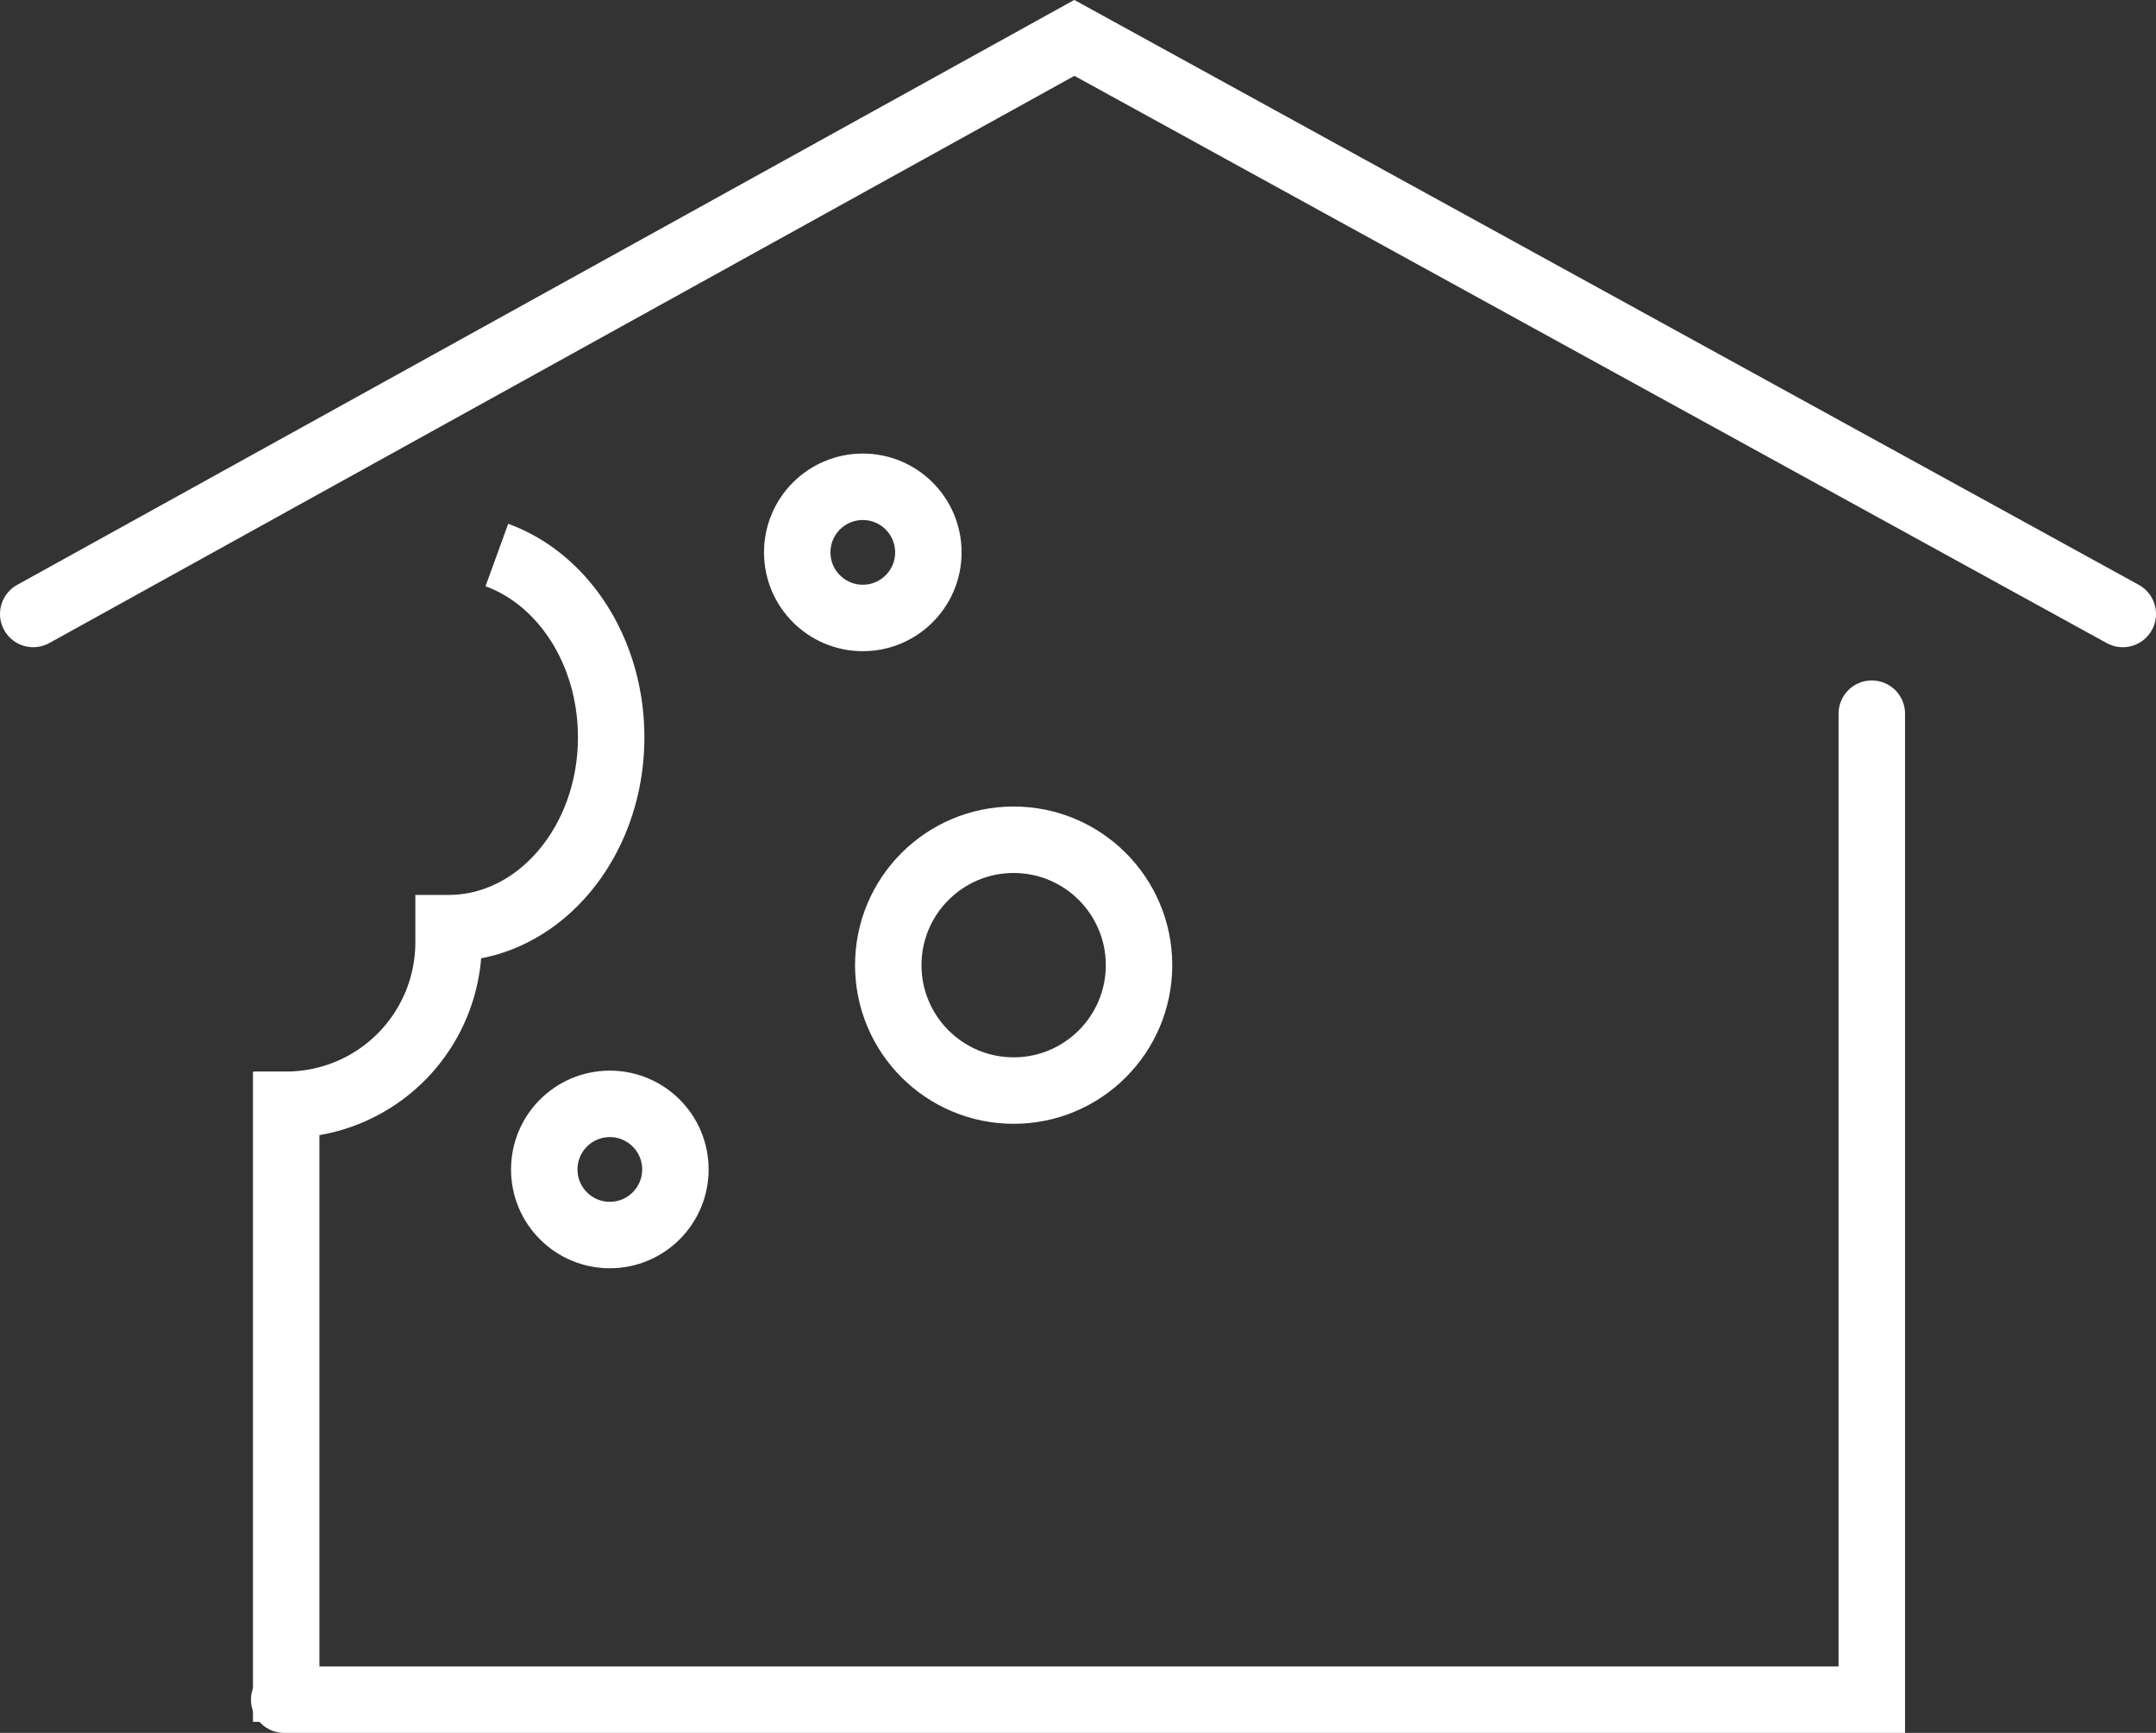 <?xml version="1.0" encoding="UTF-8"?>
<svg xmlns="http://www.w3.org/2000/svg" viewBox="0 0 97.33 78.21">
  <rect x="0" y="0" width="97.33" height="78.21" fill="#333333" stroke="none"/>
  <defs>
    <style>.cls-1,.cls-2{fill:none;stroke:#fff;stroke-miterlimit:10;stroke-width:3px;}.cls-2{stroke-linecap:round;}</style>
  </defs>
  <g id="Ebene_2" data-name="Ebene 2">
    <g id="Ebene_1-2" data-name="Ebene 1">
      <circle class="cls-1" cx="45.76" cy="43.56" r="5.66"></circle>
      <circle class="cls-1" cx="38.95" cy="24.93" r="2.96"></circle>
      <circle class="cls-1" cx="27.53" cy="52.78" r="2.96"></circle>
      <polyline class="cls-2" points="1.5 27.71 48.5 1.71 95.83 27.71"></polyline>
      <polyline class="cls-2" points="12.83 76.71 84.5 76.71 84.5 32.21"></polyline>
      <path class="cls-1" d="M22.43,25.05c3,1.09,5.16,4.36,5.16,8.23,0,4.75-3.29,8.61-7.34,8.61h0c0,.21,0,.42,0,.64a7.33,7.33,0,0,1-7.33,7.33V77.71"></path>
    </g>
  </g>
</svg>
